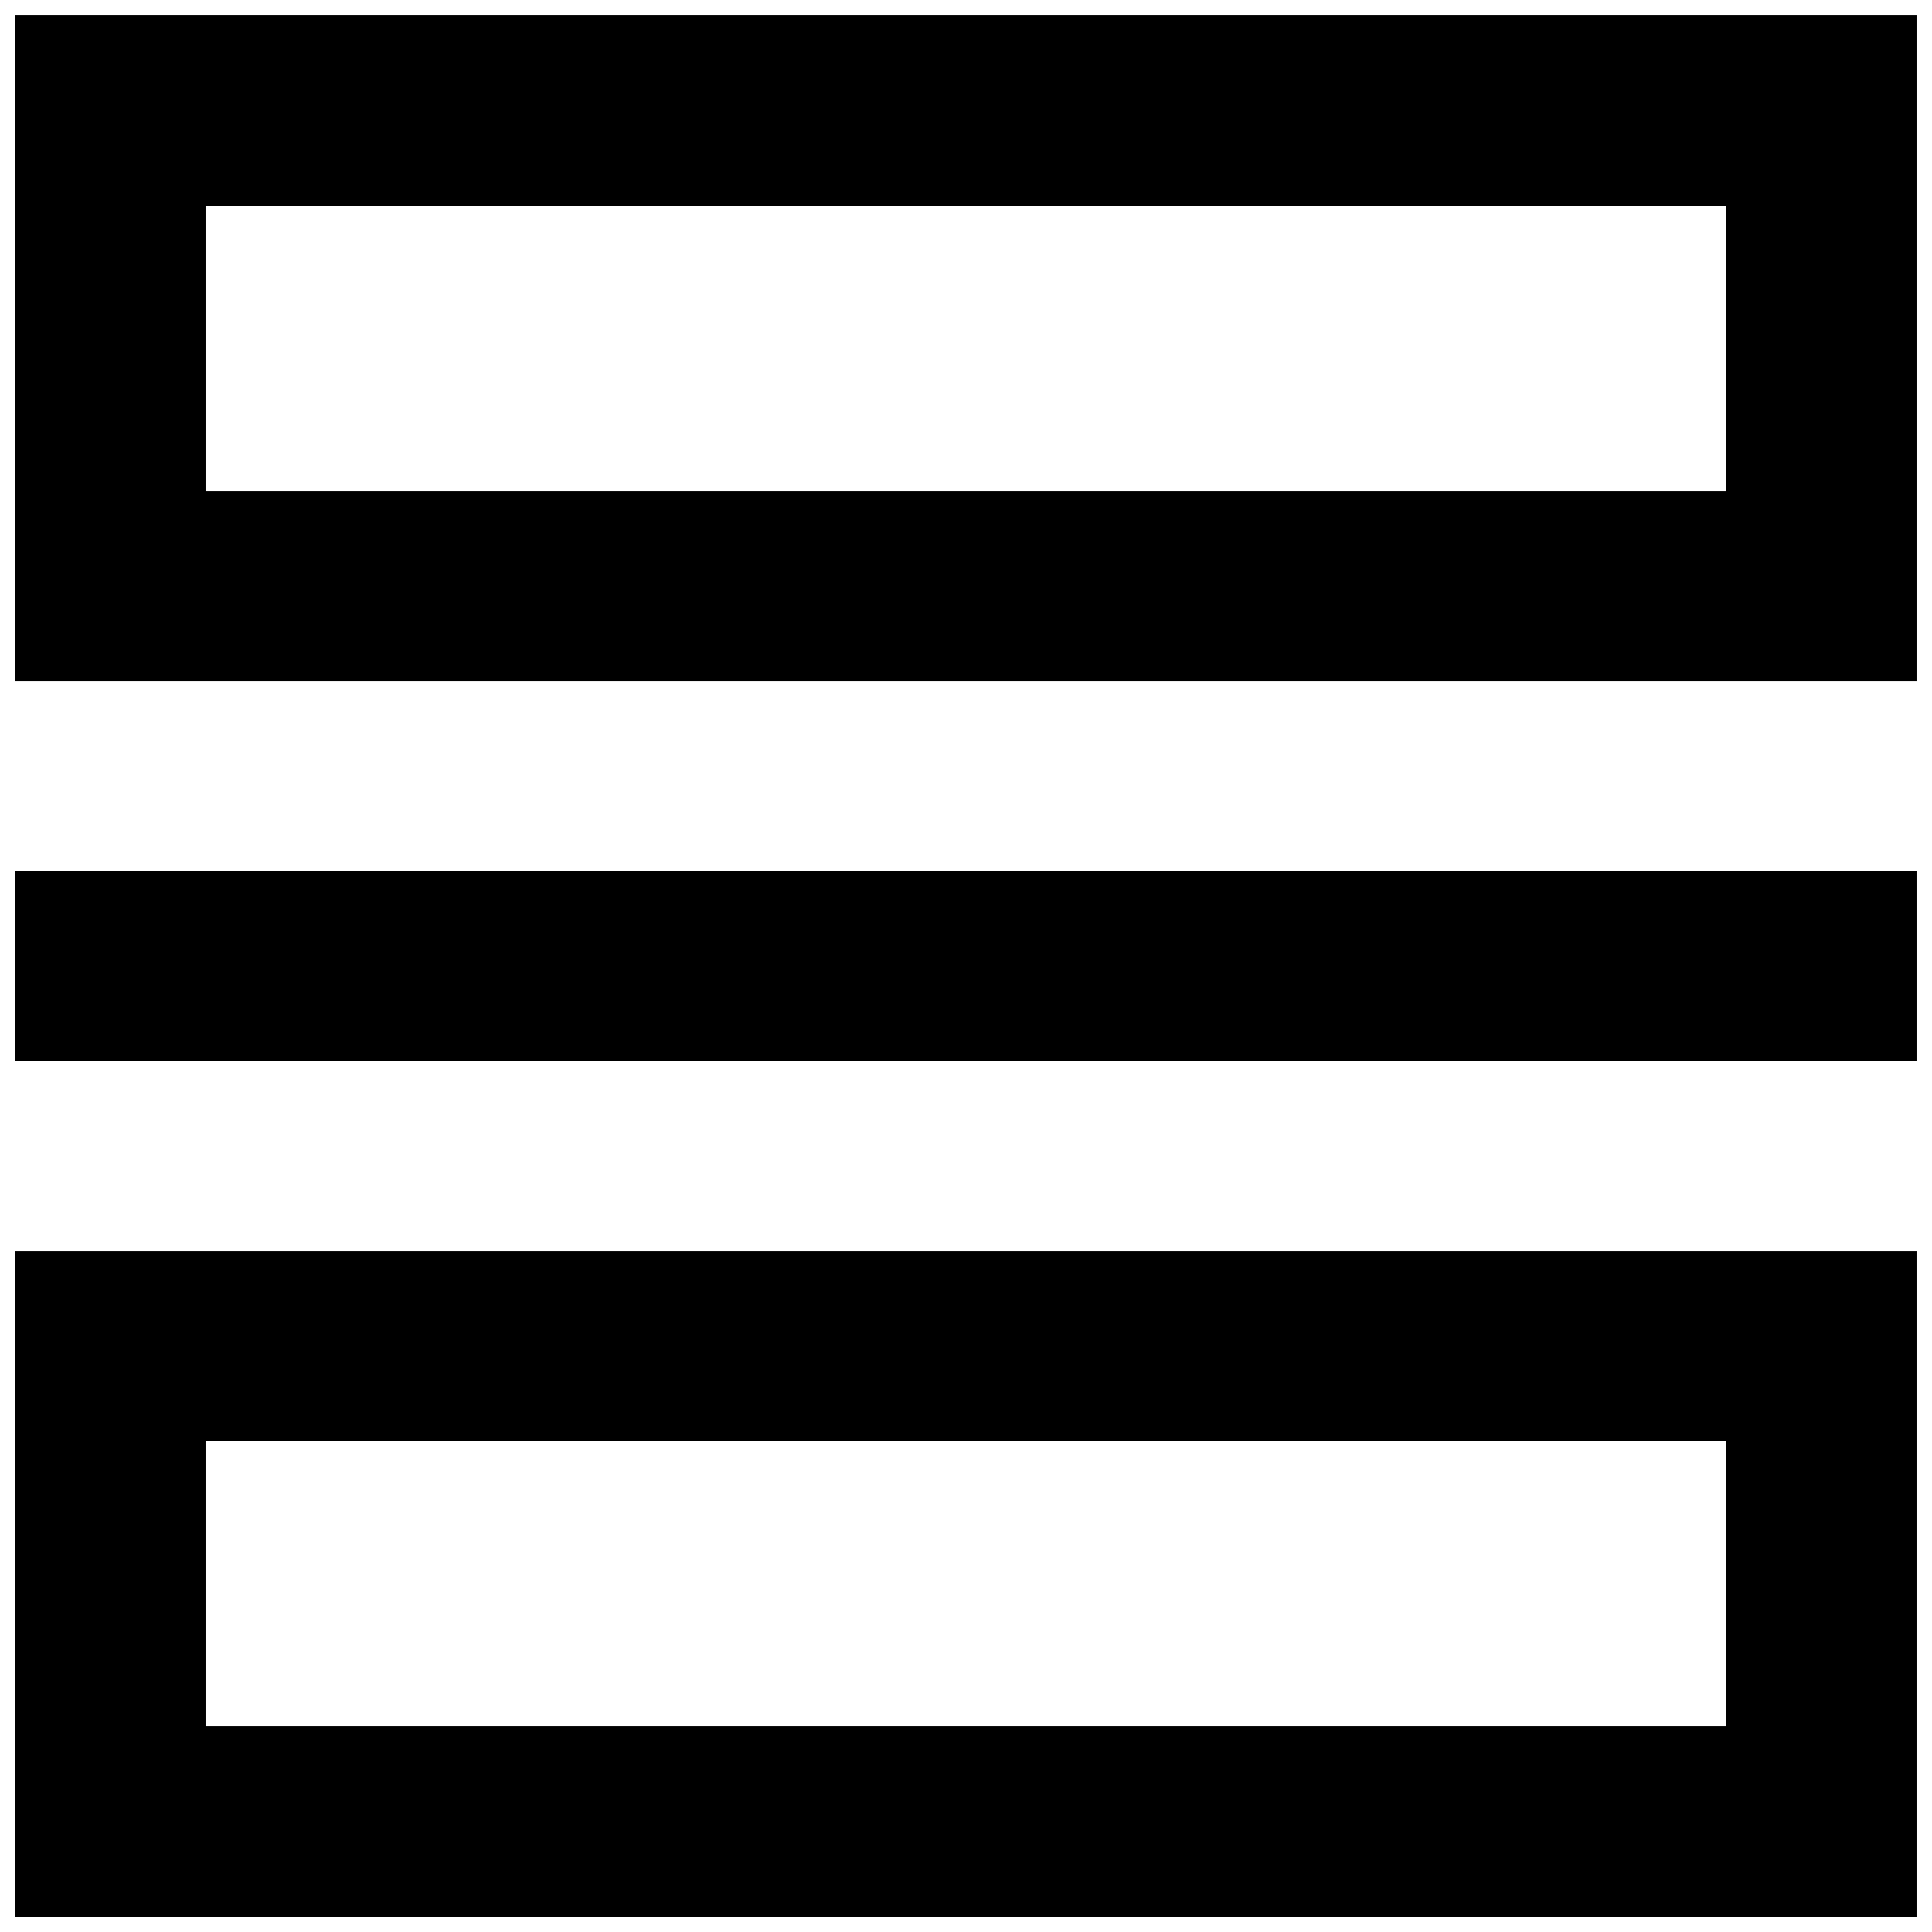 <?xml version="1.0" encoding="UTF-8"?>
<!-- Uploaded to: SVG Repo, www.svgrepo.com, Generator: SVG Repo Mixer Tools -->
<svg width="800px" height="800px" version="1.1" viewBox="144 144 512 512" xmlns="http://www.w3.org/2000/svg">
 <defs>
  <clipPath id="a">
   <path d="m148.09 148.09h503.81v503.81h-503.81z"/>
  </clipPath>
 </defs>
 <g clip-path="url(#a)">
  <path d="m148.09 425.19h503.81v-50.379h-503.81zm50.383 176.34h403.05v-75.574h-403.05zm0-125.95h-50.383v176.33h503.81v-176.33zm403.05-201.52h-403.05v-75.57h403.05zm0-125.95h-453.43v176.33h503.81v-176.33z" fill-rule="evenodd"/>
 </g>
</svg>
